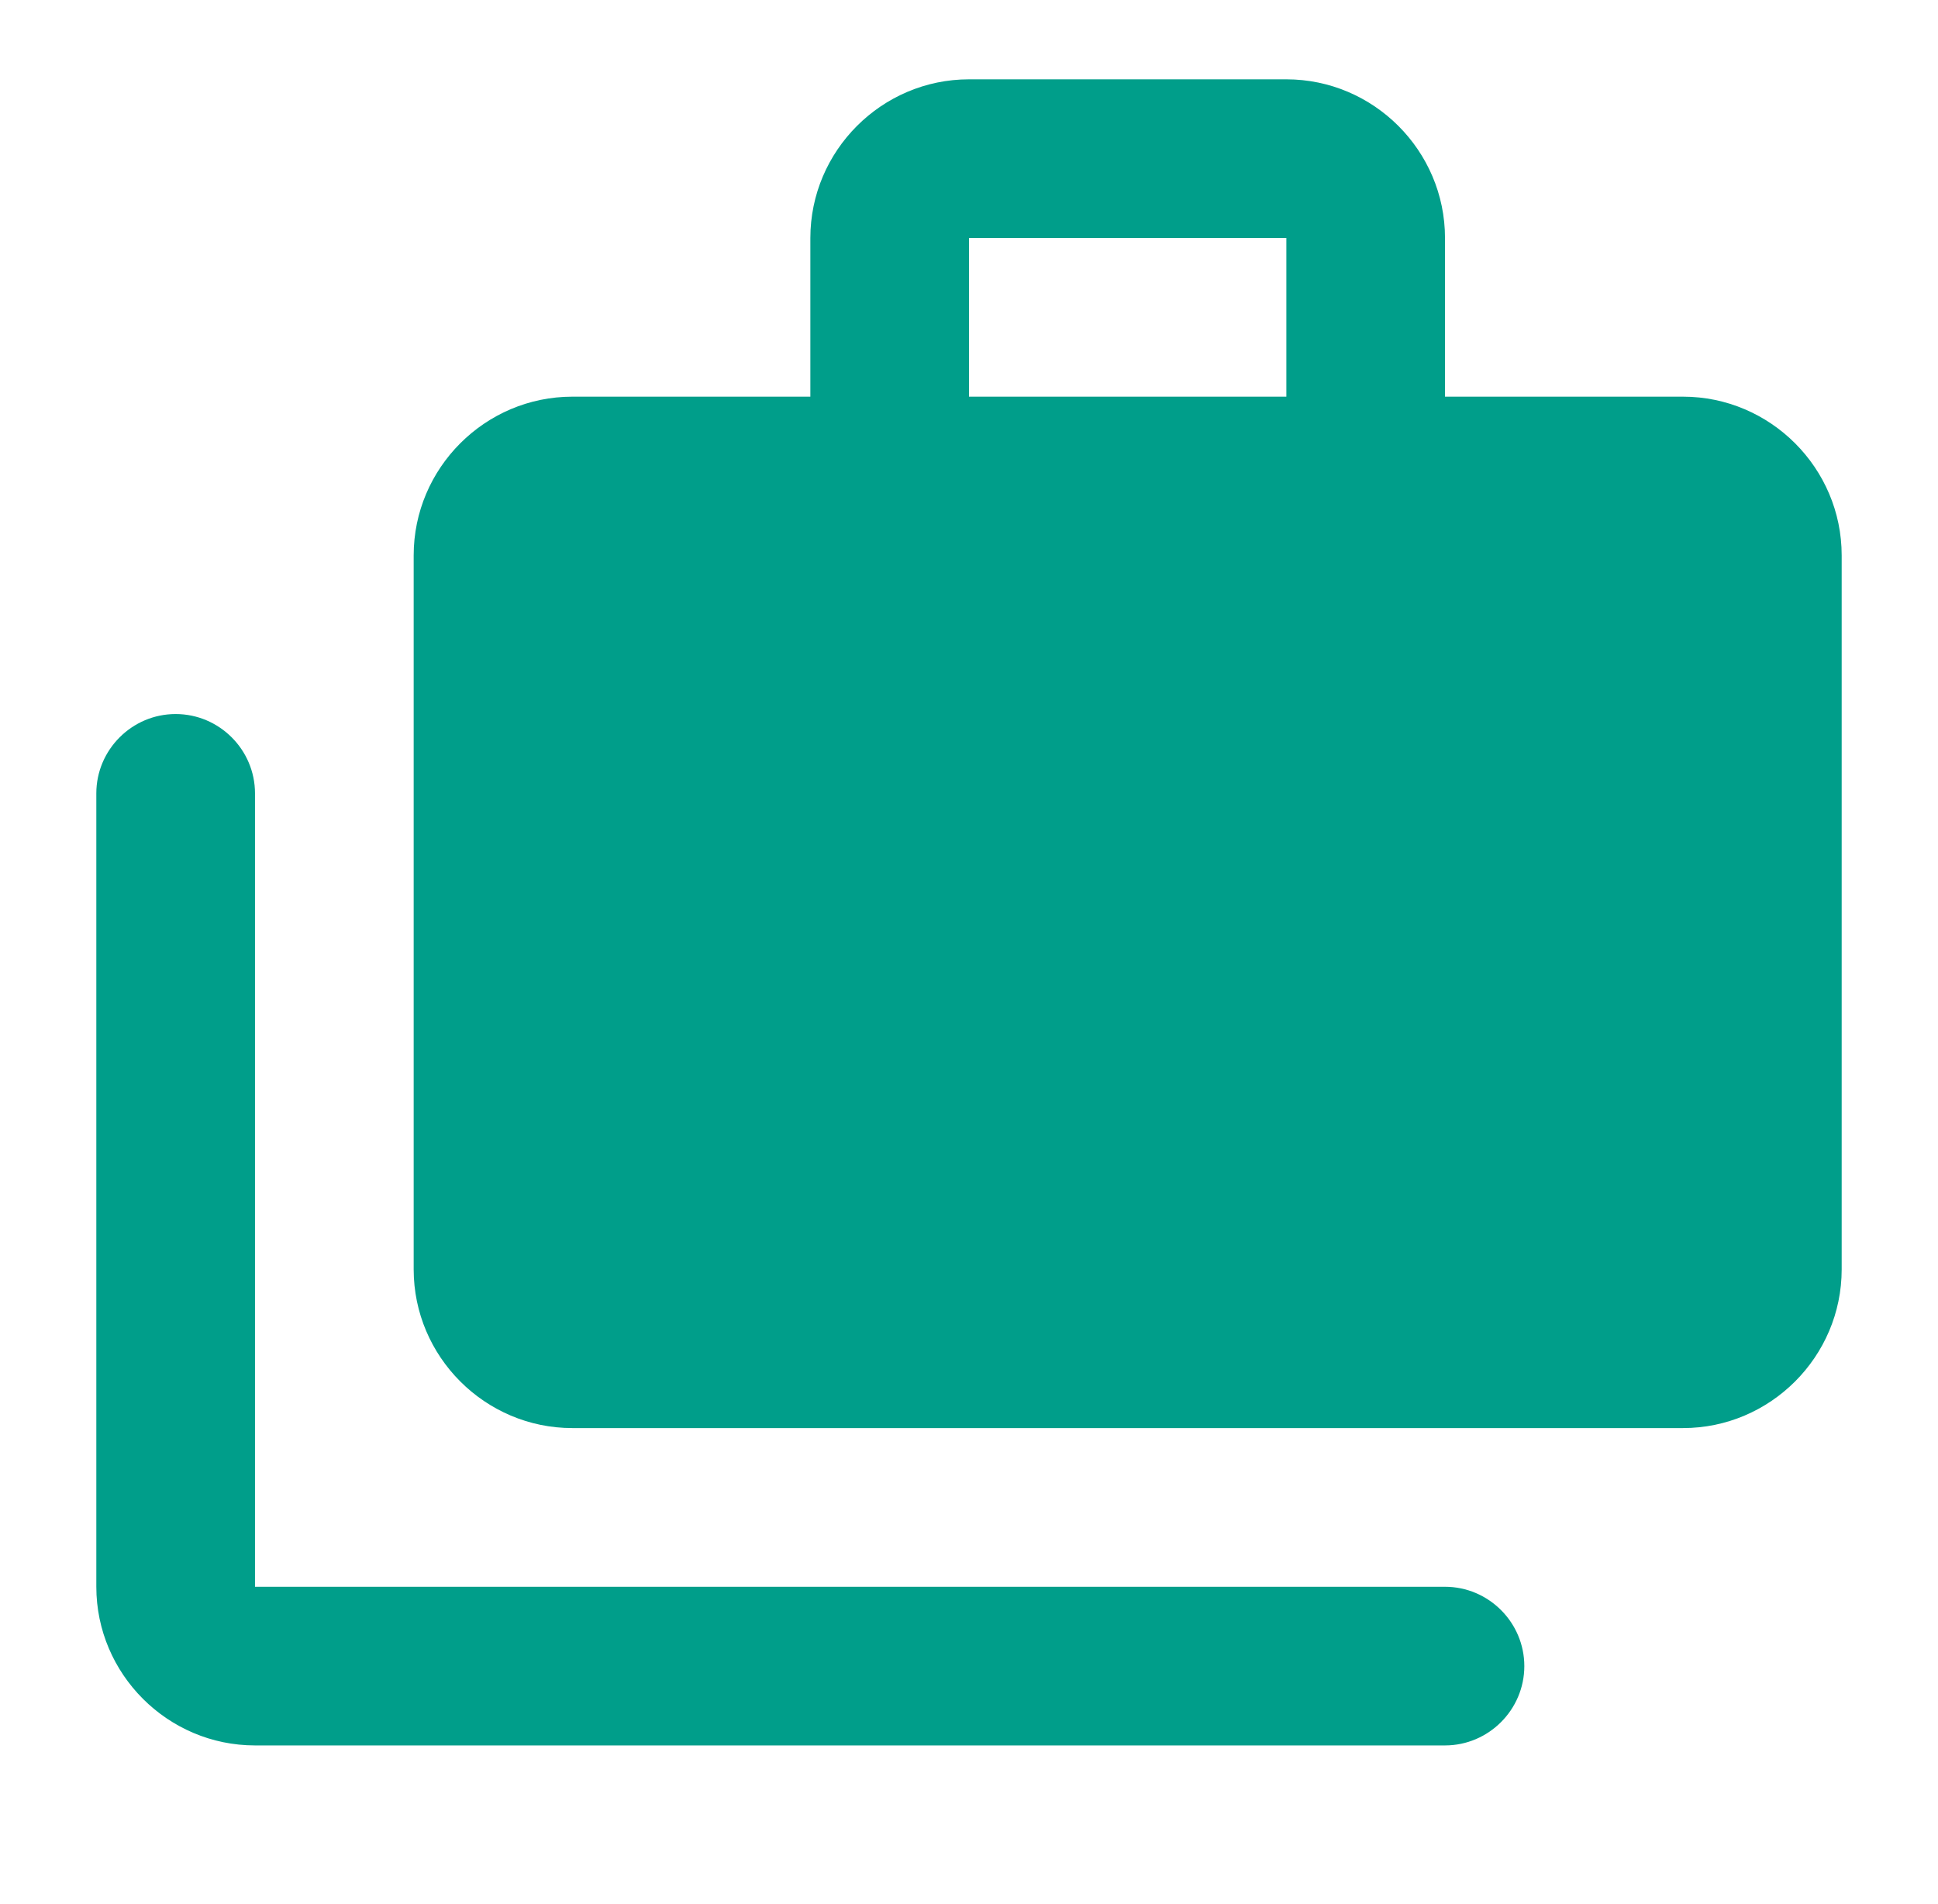 <svg width="57" height="56" viewBox="0 0 57 56" fill="none" xmlns="http://www.w3.org/2000/svg">
<path d="M5.166 21C3.883 21 2.833 22.05 2.833 23.333V46.667C2.833 49.233 4.933 51.333 7.5 51.333H42.5C43.783 51.333 44.833 50.283 44.833 49C44.833 47.717 43.783 46.667 42.5 46.667H7.5V23.333C7.5 22.05 6.45 21 5.166 21Z" fill="#009E8A"/>
<path fill-rule="evenodd" clip-rule="evenodd" d="M42.5 11.666V7C42.5 4.433 40.4 2.333 37.834 2.333H28.5C25.934 2.333 23.834 4.433 23.834 7V11.666H16.834C14.267 11.666 12.167 13.766 12.167 16.333V37.333C12.167 39.9 14.267 42 16.834 42H49.5C52.067 42 54.167 39.9 54.167 37.333V16.333C54.167 13.766 52.067 11.666 49.5 11.666H42.5ZM37.834 11.666H28.5V7H37.834V11.666Z" fill="#009E8A"/>
</svg>
